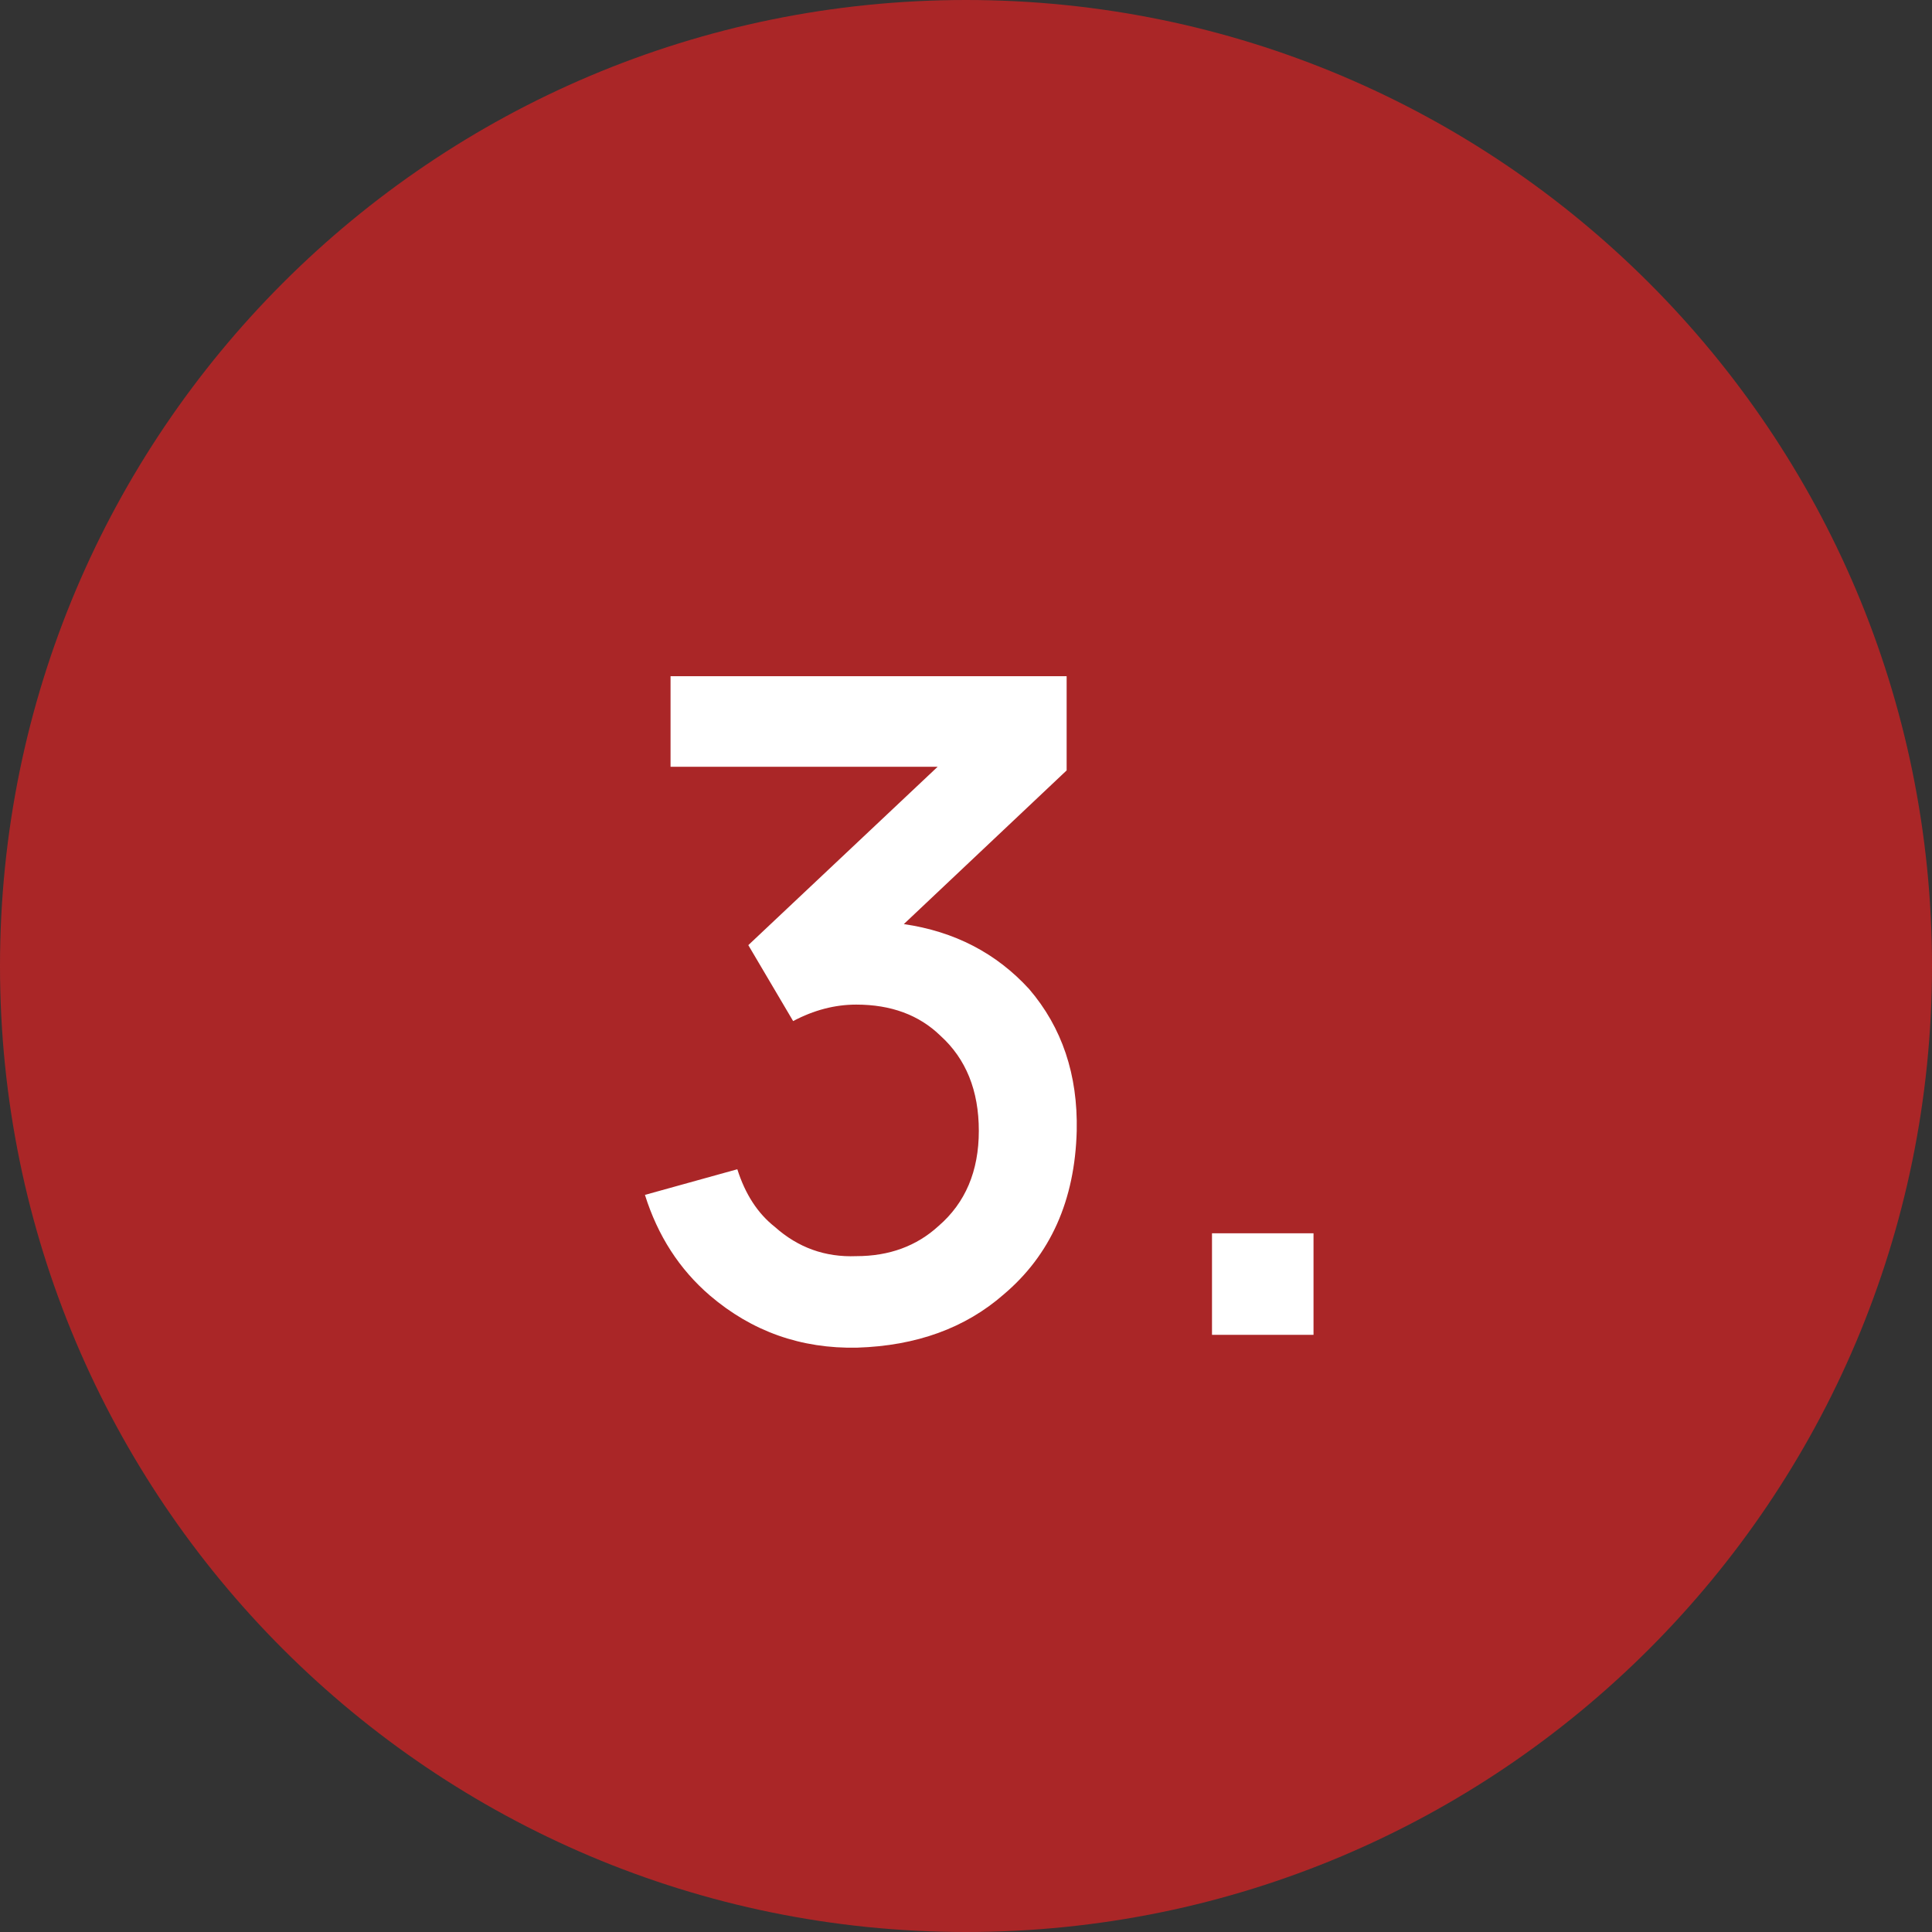 <?xml version="1.0" encoding="UTF-8"?> <svg xmlns="http://www.w3.org/2000/svg" width="55" height="55" viewBox="0 0 55 55" fill="none"><rect x="0" y="0" width="55" height="55" fill="#333333" stroke="none"/> <path d="M27.5 55C42.688 55 55 42.688 55 27.5C55 12.312 42.688 0 27.5 0C12.312 0 0 12.312 0 27.5C0 42.688 12.312 55 27.5 55Z" fill="#C82325" fill-opacity="0.8"></path> <path d="M29.297 28.156C30.235 29.25 30.686 30.596 30.652 32.193C30.6 34.172 29.905 35.726 28.568 36.854C27.475 37.809 26.086 38.312 24.402 38.365C22.805 38.399 21.407 37.904 20.209 36.88C19.341 36.134 18.725 35.179 18.36 34.016L20.99 33.286C21.216 33.998 21.572 34.545 22.058 34.927C22.718 35.517 23.49 35.795 24.376 35.76C25.313 35.76 26.094 35.474 26.719 34.901C27.483 34.241 27.865 33.339 27.865 32.193C27.865 31.047 27.501 30.144 26.771 29.484C26.164 28.894 25.365 28.599 24.376 28.599C23.768 28.599 23.169 28.755 22.579 29.068L21.303 26.906L26.693 21.828H19.089V19.25H30.365V21.932L25.73 26.307C27.171 26.516 28.36 27.132 29.297 28.156ZM34.503 35.109H37.393V38H34.503V35.109Z" fill="white"></path> </svg> 